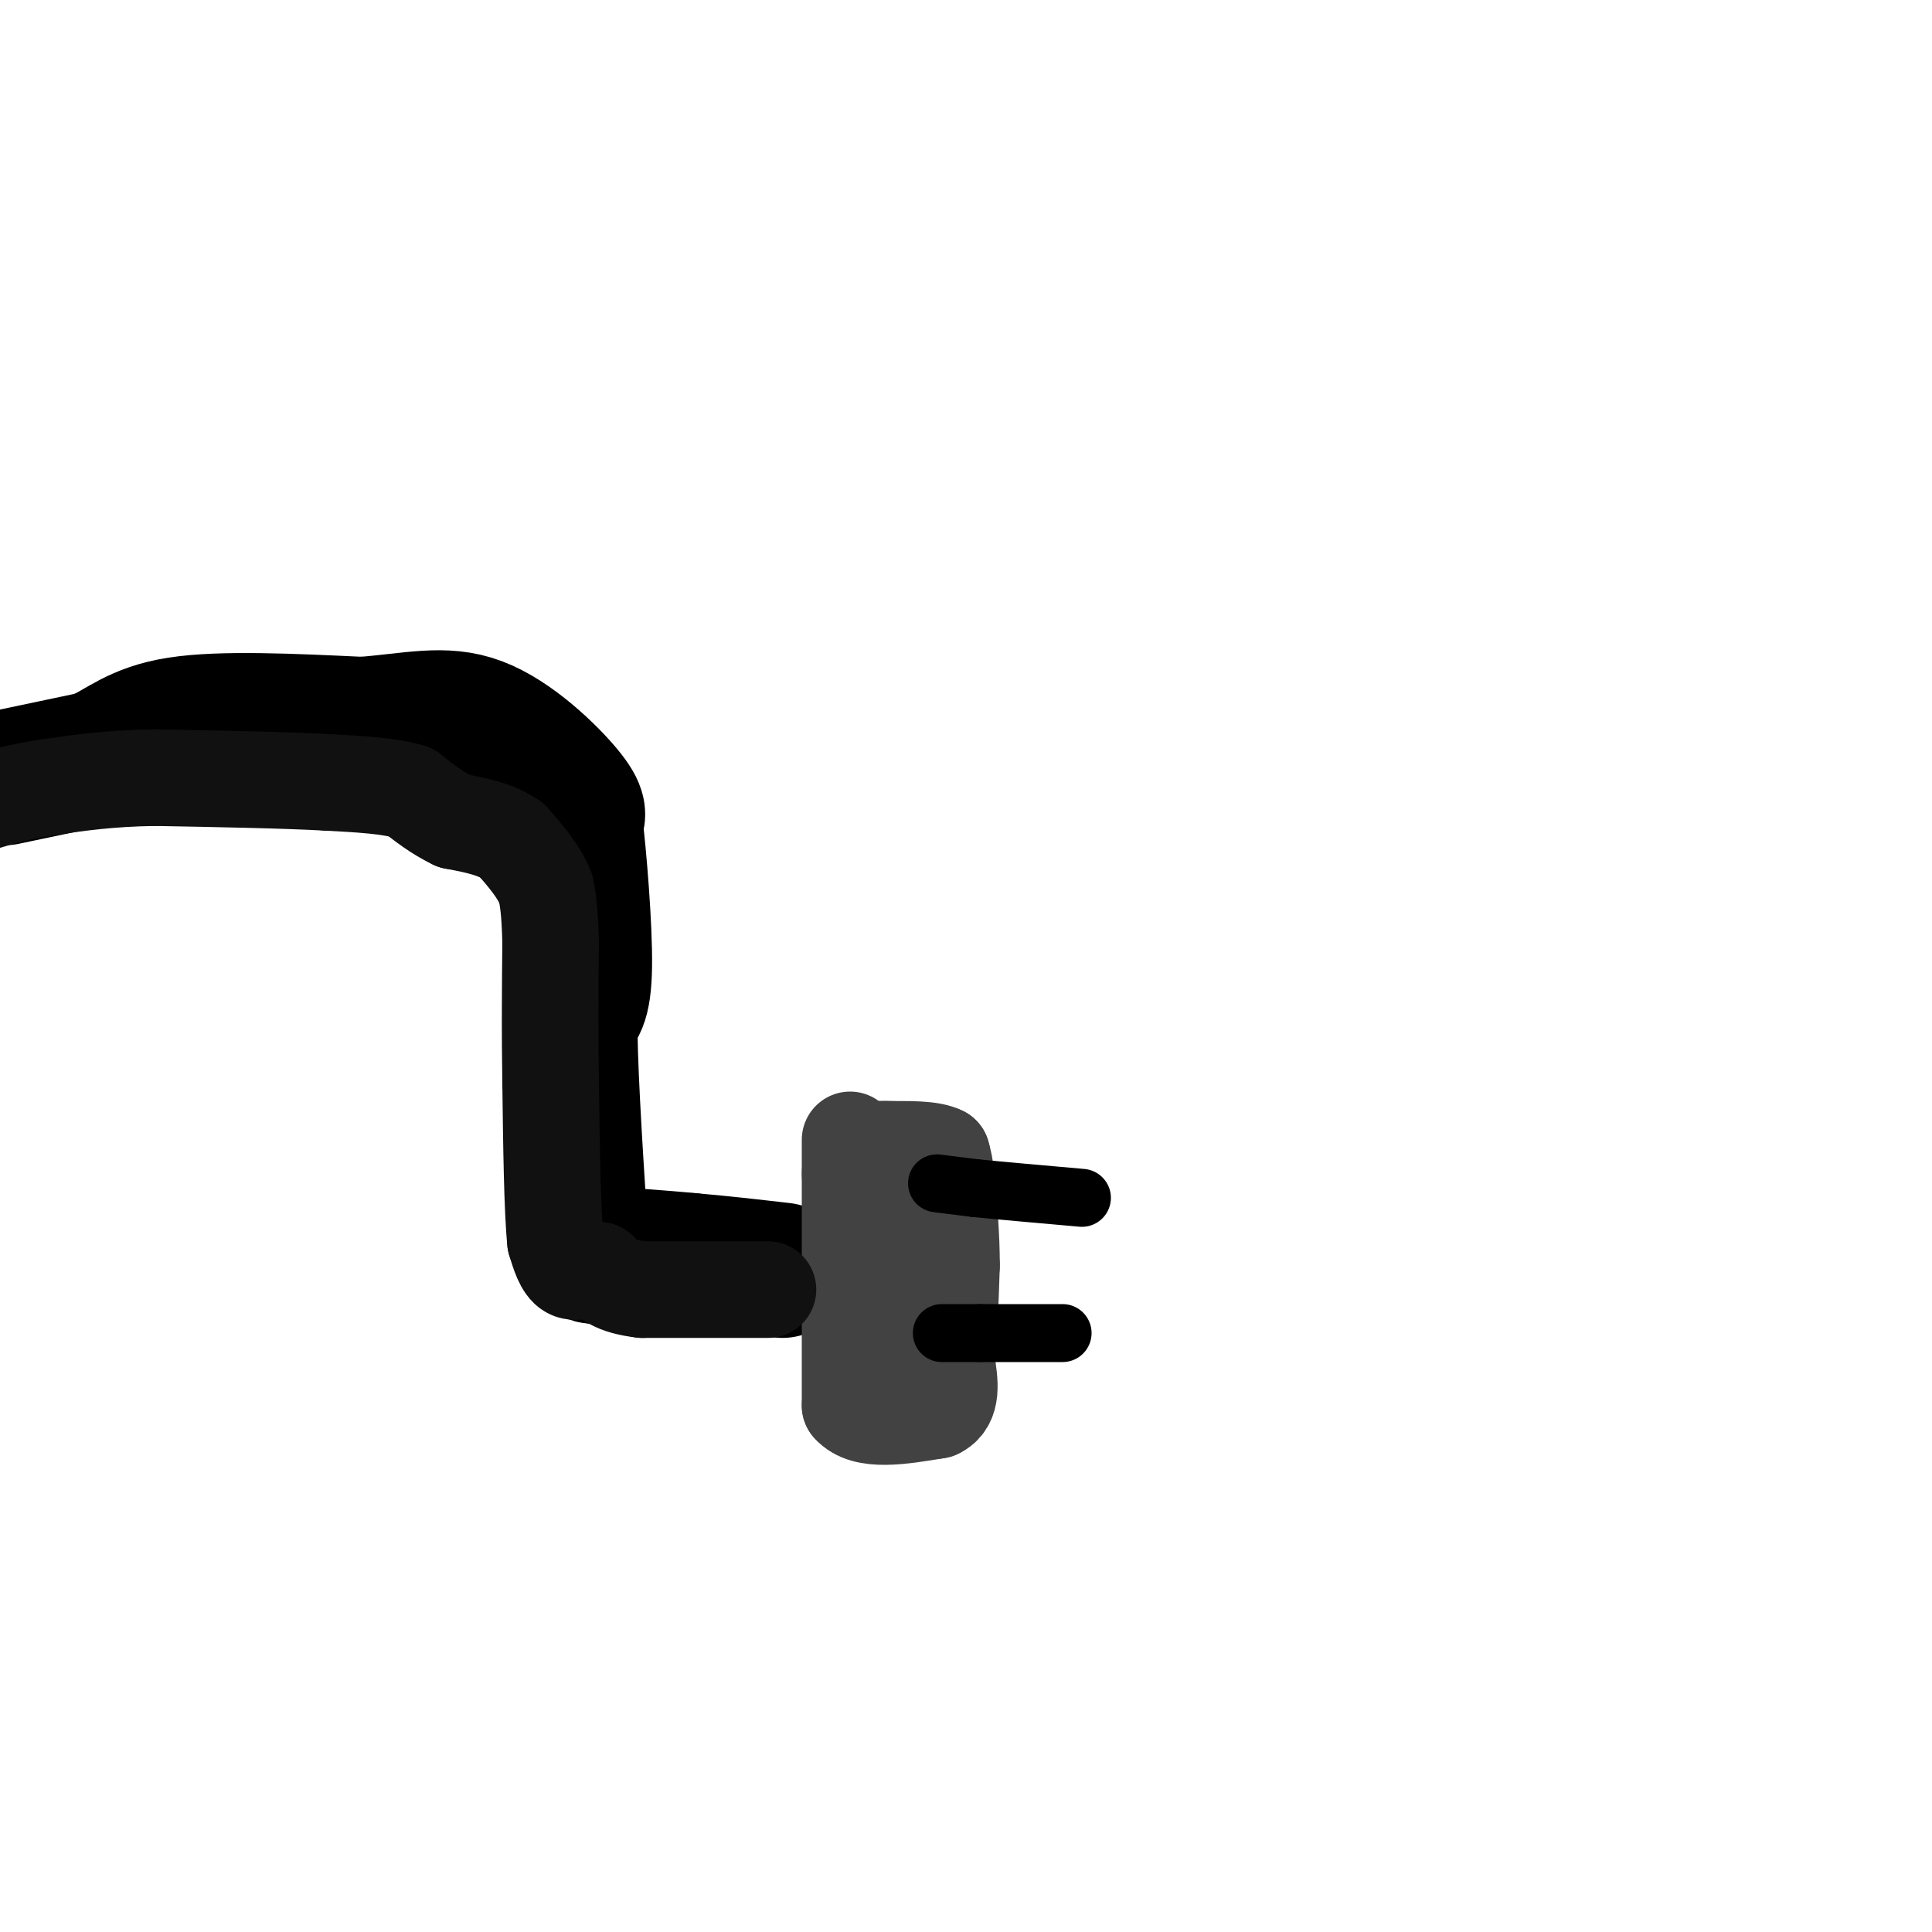 <svg viewBox='0 0 400 400' version='1.1' xmlns='http://www.w3.org/2000/svg' xmlns:xlink='http://www.w3.org/1999/xlink'><g fill='none' stroke='#000000' stroke-width='28' stroke-linecap='round' stroke-linejoin='round'><path d='M1,161c0.000,0.000 19.000,-4.000 19,-4'/><path d='M20,157c5.044,-2.178 8.156,-5.622 17,-7c8.844,-1.378 23.422,-0.689 38,0'/><path d='M75,150c10.262,-0.762 16.917,-2.667 24,0c7.083,2.667 14.595,9.905 18,14c3.405,4.095 2.702,5.048 2,6'/><path d='M119,170c0.889,7.156 2.111,22.044 2,30c-0.111,7.956 -1.556,8.978 -3,10'/><path d='M118,210c-0.167,8.833 0.917,25.917 2,43'/><path d='M120,253c0.889,8.200 2.111,7.200 6,7c3.889,-0.200 10.444,0.400 17,1'/><path d='M143,261c6.000,0.500 12.500,1.250 19,2'/></g>
<g fill='none' stroke='#424242' stroke-width='20' stroke-linecap='round' stroke-linejoin='round'><path d='M176,236c0.000,0.000 0.000,7.000 0,7'/><path d='M176,243c0.000,5.833 0.000,16.917 0,28'/><path d='M176,271c0.000,8.000 0.000,14.000 0,20'/><path d='M176,291c3.000,3.500 10.500,2.250 18,1'/><path d='M194,292c3.333,-1.500 2.667,-5.750 2,-10'/><path d='M196,282c0.500,-5.000 0.750,-12.500 1,-20'/><path d='M197,262c0.000,-6.167 -0.500,-11.583 -1,-17'/><path d='M196,245c-0.333,-3.833 -0.667,-4.917 -1,-6'/><path d='M195,239c-2.167,-1.167 -7.083,-1.083 -12,-1'/><path d='M183,238c-1.500,-0.167 0.750,-0.083 3,0'/><path d='M186,238c0.833,5.333 1.417,18.667 2,32'/><path d='M188,270c0.333,6.667 0.167,7.333 0,8'/></g>
<g fill='none' stroke='#000000' stroke-width='12' stroke-linecap='round' stroke-linejoin='round'><path d='M194,245c0.000,0.000 8.000,1.000 8,1'/><path d='M202,246c5.000,0.500 13.500,1.250 22,2'/><path d='M195,276c0.000,0.000 8.000,0.000 8,0'/><path d='M203,276c4.167,0.000 10.583,0.000 17,0'/></g>
<g fill='none' stroke='#111111' stroke-width='20' stroke-linecap='round' stroke-linejoin='round'><path d='M159,267c0.000,0.000 -26.000,0.000 -26,0'/><path d='M133,267c-5.833,-0.667 -7.417,-2.333 -9,-4'/><path d='M124,263c-2.600,-0.356 -4.600,0.756 -6,0c-1.400,-0.756 -2.200,-3.378 -3,-6'/><path d='M115,257c-0.667,-6.500 -0.833,-19.750 -1,-33'/><path d='M114,224c-0.167,-10.333 -0.083,-19.667 0,-29'/><path d='M114,195c-0.167,-6.667 -0.583,-8.833 -1,-11'/><path d='M113,184c-1.333,-3.500 -4.167,-6.750 -7,-10'/><path d='M106,174c-3.167,-2.333 -7.583,-3.167 -12,-4'/><path d='M94,170c-3.500,-1.667 -6.250,-3.833 -9,-6'/><path d='M85,164c-4.333,-1.333 -10.667,-1.667 -17,-2'/><path d='M68,162c-8.833,-0.500 -22.417,-0.750 -36,-1'/><path d='M32,161c-9.667,0.167 -15.833,1.083 -22,2'/><path d='M10,163c-5.833,0.833 -9.417,1.917 -13,3'/></g>
</svg>